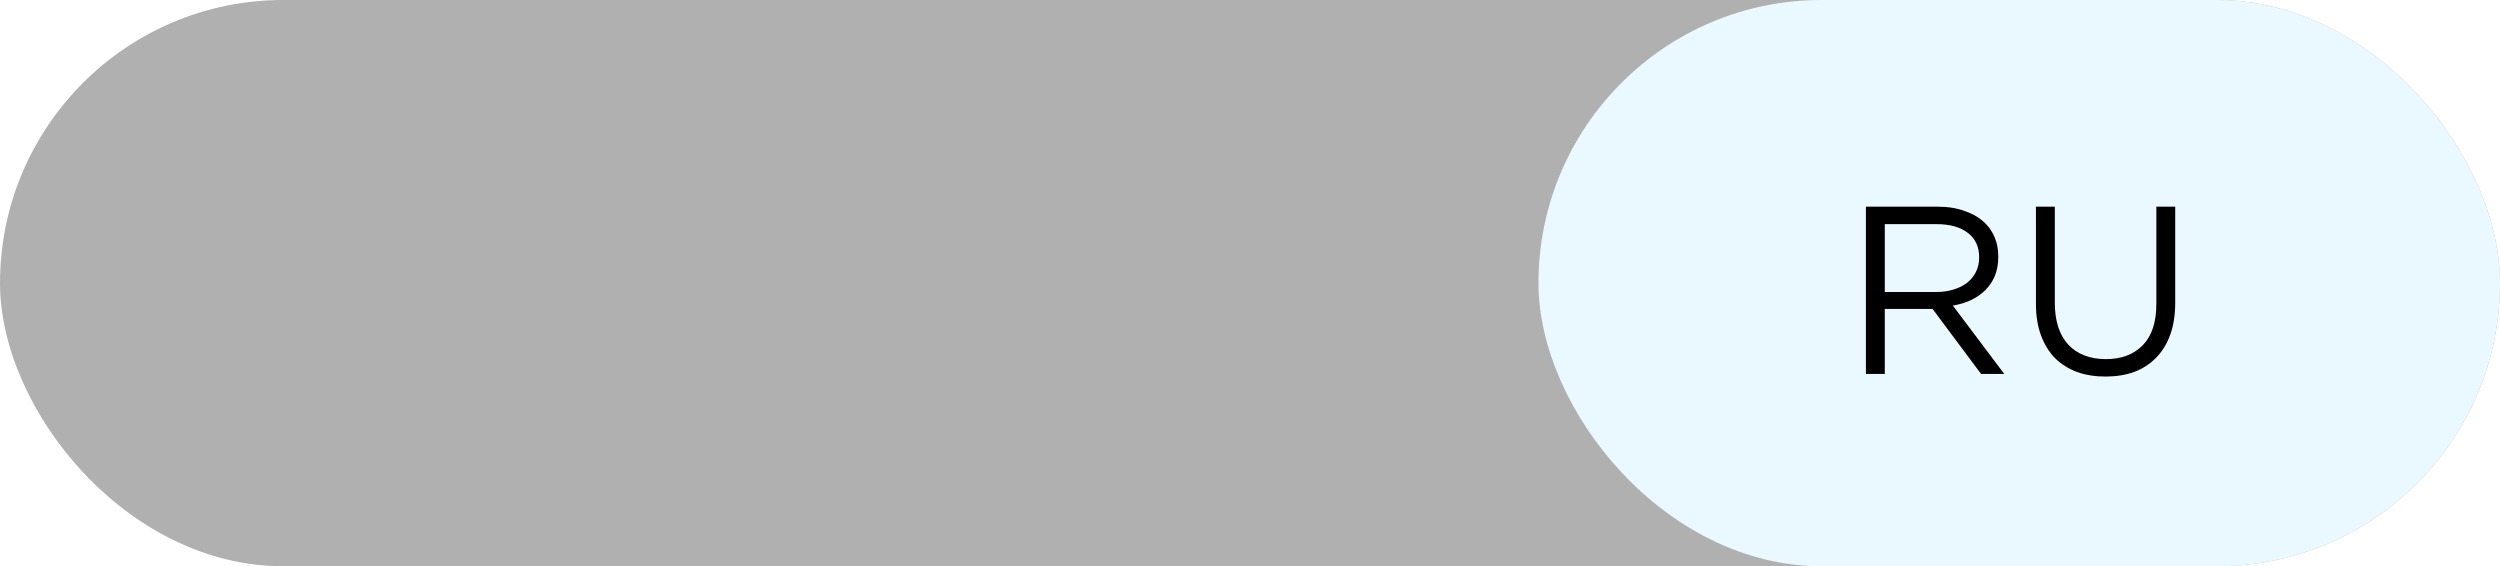 <?xml version="1.0" encoding="UTF-8"?> <svg xmlns="http://www.w3.org/2000/svg" width="234" height="53" viewBox="0 0 234 53" fill="none"><g filter="url(#filter0_b_164_74)"><rect width="234" height="53" rx="26.5" fill="black" fill-opacity="0.31"></rect></g><rect x="144" width="90" height="53" rx="26.5" fill="#EAF9FF"></rect><path d="M174.649 19.346H181.381C182.35 19.346 183.207 19.488 183.952 19.771C184.713 20.039 185.339 20.419 185.831 20.912C186.218 21.299 186.516 21.754 186.725 22.276C186.934 22.797 187.038 23.371 187.038 23.998V24.042C187.038 24.698 186.934 25.287 186.725 25.809C186.516 26.316 186.218 26.763 185.831 27.151C185.458 27.523 185.011 27.837 184.489 28.09C183.967 28.328 183.401 28.5 182.789 28.604L187.597 35H185.428L180.889 28.917H176.416V35H174.649V19.346ZM181.224 27.33C181.805 27.33 182.342 27.255 182.834 27.106C183.326 26.957 183.751 26.748 184.109 26.48C184.467 26.197 184.742 25.861 184.936 25.474C185.145 25.071 185.249 24.616 185.249 24.109V24.065C185.249 23.096 184.899 22.343 184.198 21.806C183.498 21.254 182.514 20.979 181.246 20.979H176.416V27.33H181.224ZM197.071 35.246C196.102 35.246 195.215 35.104 194.41 34.821C193.62 34.523 192.934 34.091 192.353 33.524C191.786 32.943 191.347 32.227 191.034 31.377C190.72 30.527 190.564 29.551 190.564 28.448V19.346H192.331V28.336C192.331 30.035 192.748 31.34 193.583 32.249C194.433 33.159 195.61 33.614 197.116 33.614C198.562 33.614 199.71 33.181 200.56 32.316C201.41 31.452 201.835 30.162 201.835 28.448V19.346H203.601V28.314C203.601 29.462 203.445 30.468 203.132 31.332C202.819 32.197 202.371 32.92 201.79 33.502C201.223 34.083 200.538 34.523 199.733 34.821C198.942 35.104 198.055 35.246 197.071 35.246Z" fill="black"></path><defs><filter id="filter0_b_164_74" x="-31.859" y="-31.859" width="297.718" height="116.718" filterUnits="userSpaceOnUse" color-interpolation-filters="sRGB"><feFlood flood-opacity="0" result="BackgroundImageFix"></feFlood><feGaussianBlur in="BackgroundImageFix" stdDeviation="15.93"></feGaussianBlur><feComposite in2="SourceAlpha" operator="in" result="effect1_backgroundBlur_164_74"></feComposite><feBlend mode="normal" in="SourceGraphic" in2="effect1_backgroundBlur_164_74" result="shape"></feBlend></filter></defs></svg> 